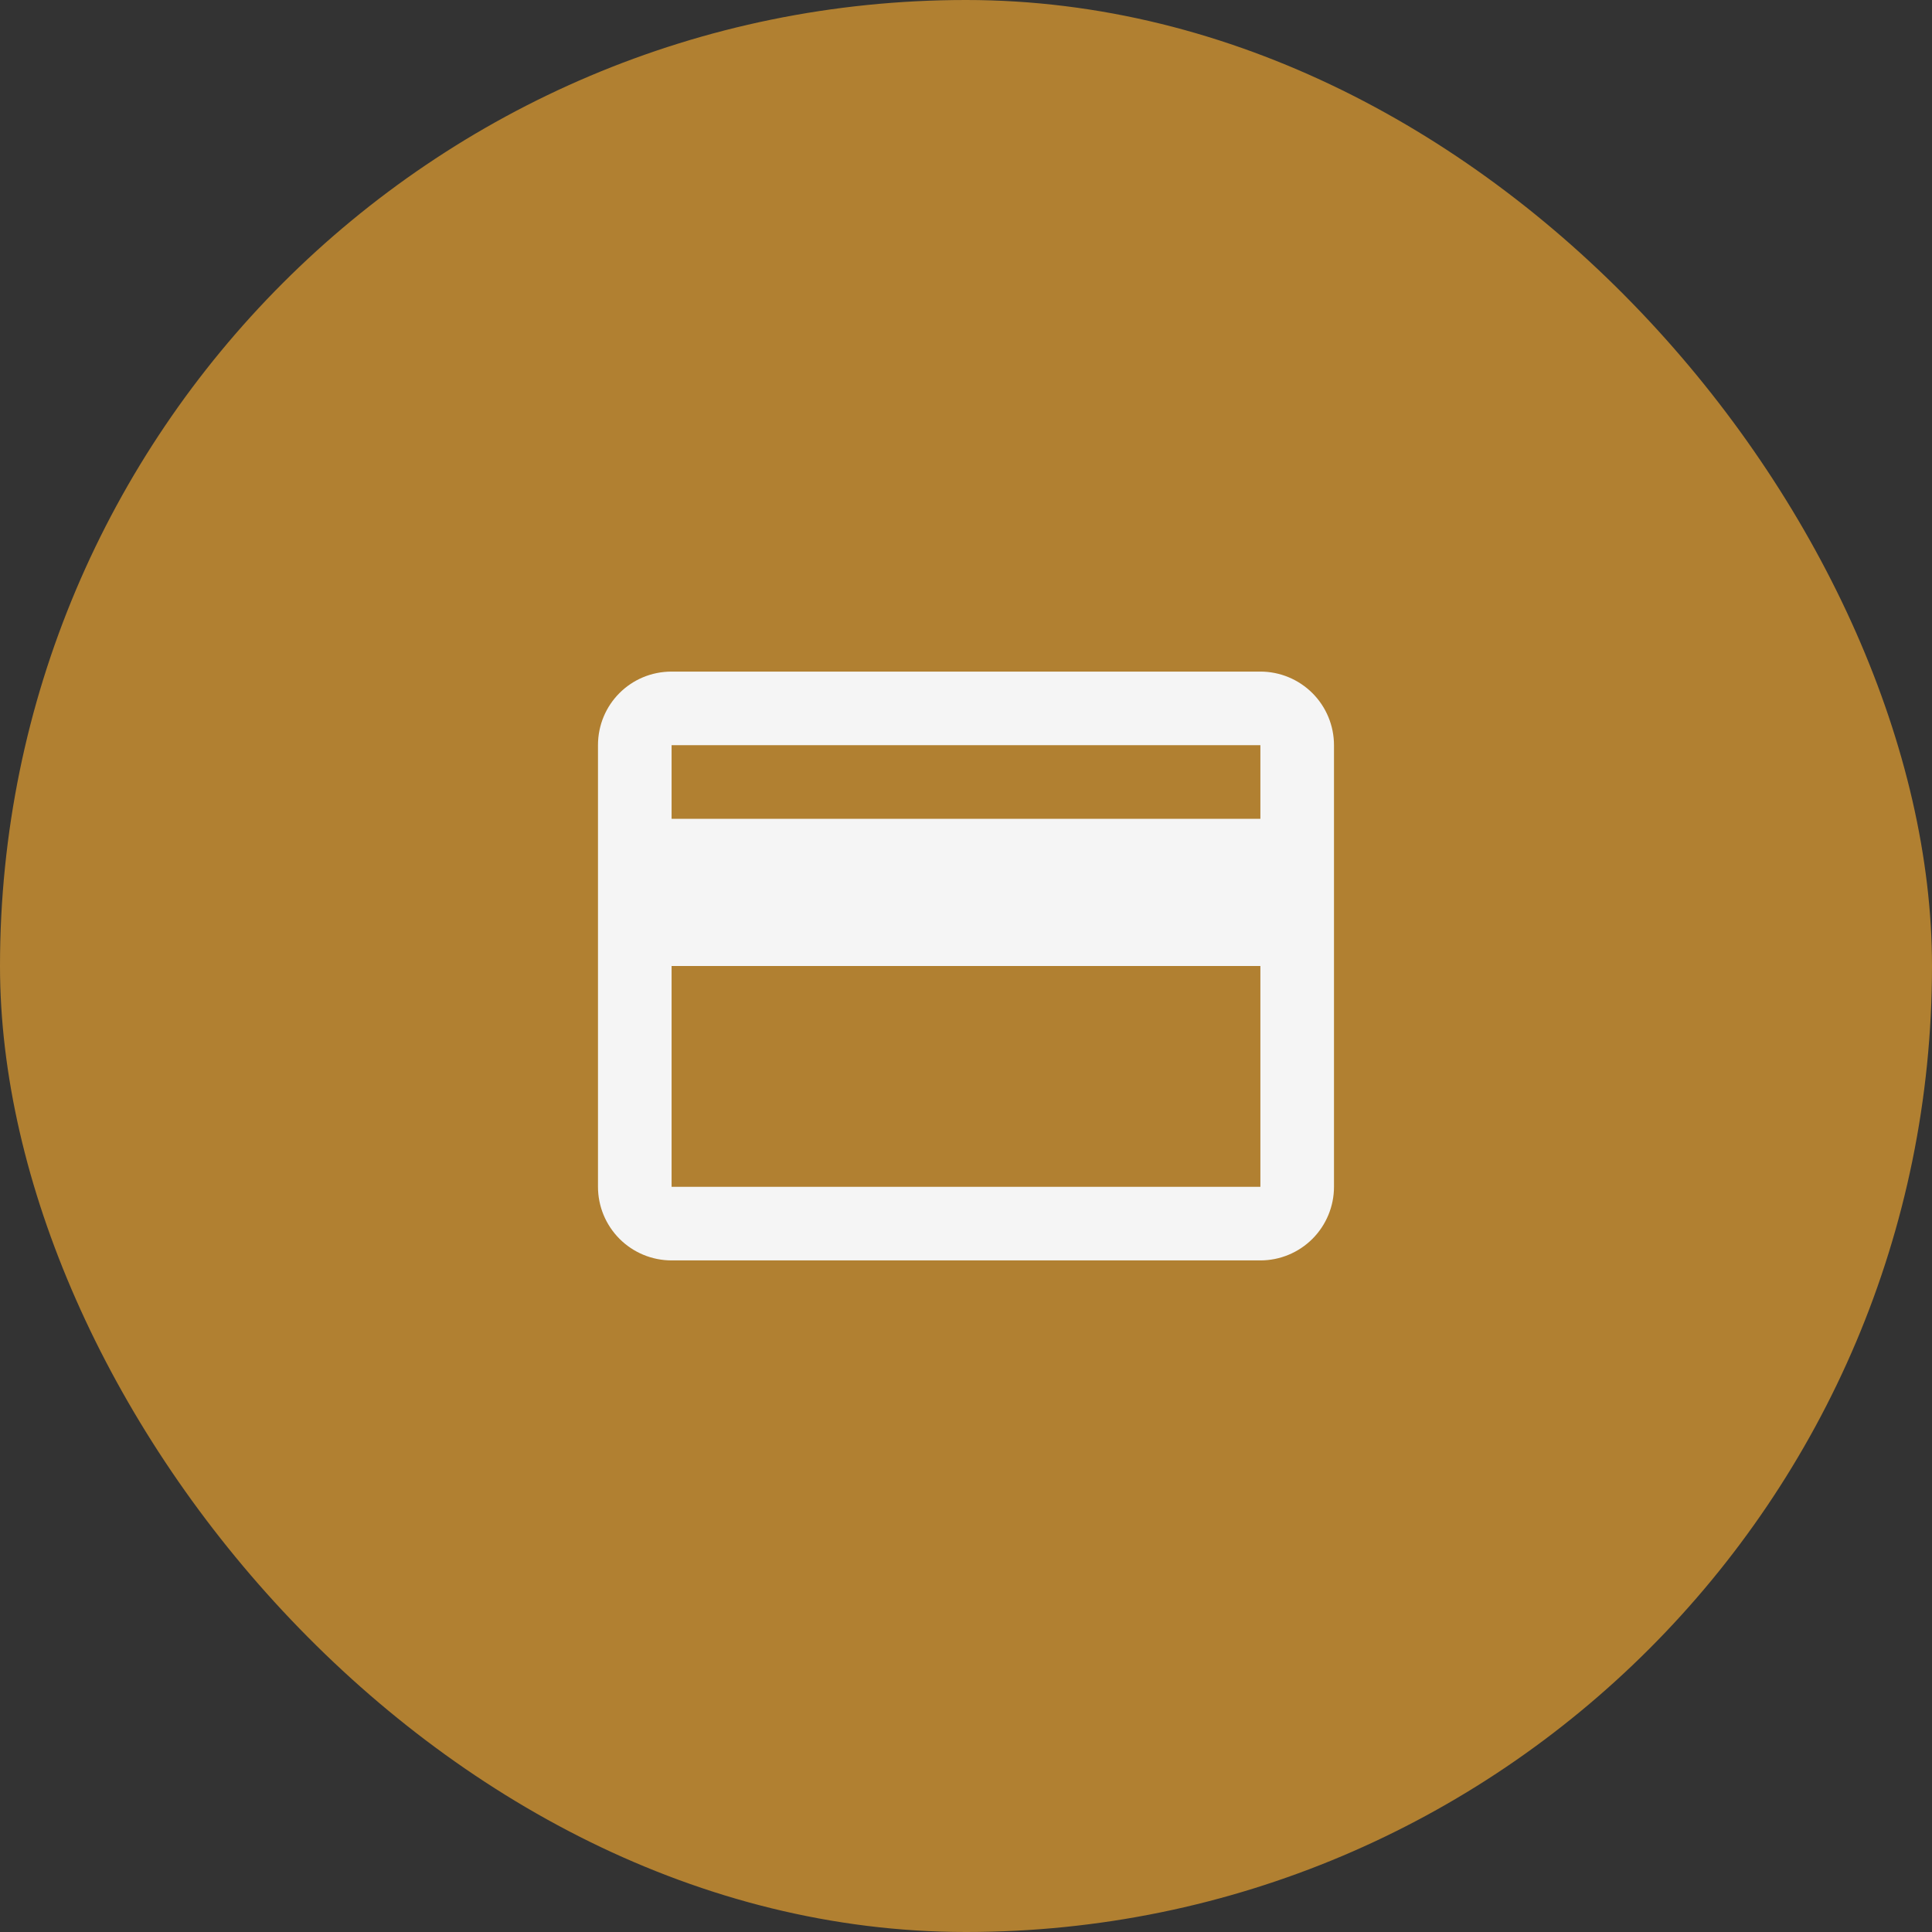 <?xml version="1.0" encoding="UTF-8"?> <svg xmlns="http://www.w3.org/2000/svg" width="70" height="70" viewBox="0 0 70 70" fill="none"><rect x="0" y="0" width="70" height="70" fill="#333333" stroke="none"/><rect width="70" height="70" rx="35" fill="#B18031"></rect><path d="M45.666 29.667H24.333V27H45.666M45.666 43H24.333V35H45.666M45.666 24.333H24.333C22.853 24.333 21.666 25.52 21.666 27V43C21.666 43.707 21.947 44.385 22.447 44.886C22.947 45.386 23.625 45.667 24.333 45.667H45.666C46.373 45.667 47.051 45.386 47.552 44.886C48.052 44.385 48.333 43.707 48.333 43V27C48.333 26.293 48.052 25.614 47.552 25.114C47.051 24.614 46.373 24.333 45.666 24.333Z" fill="#F5F5F5"></path></svg> 